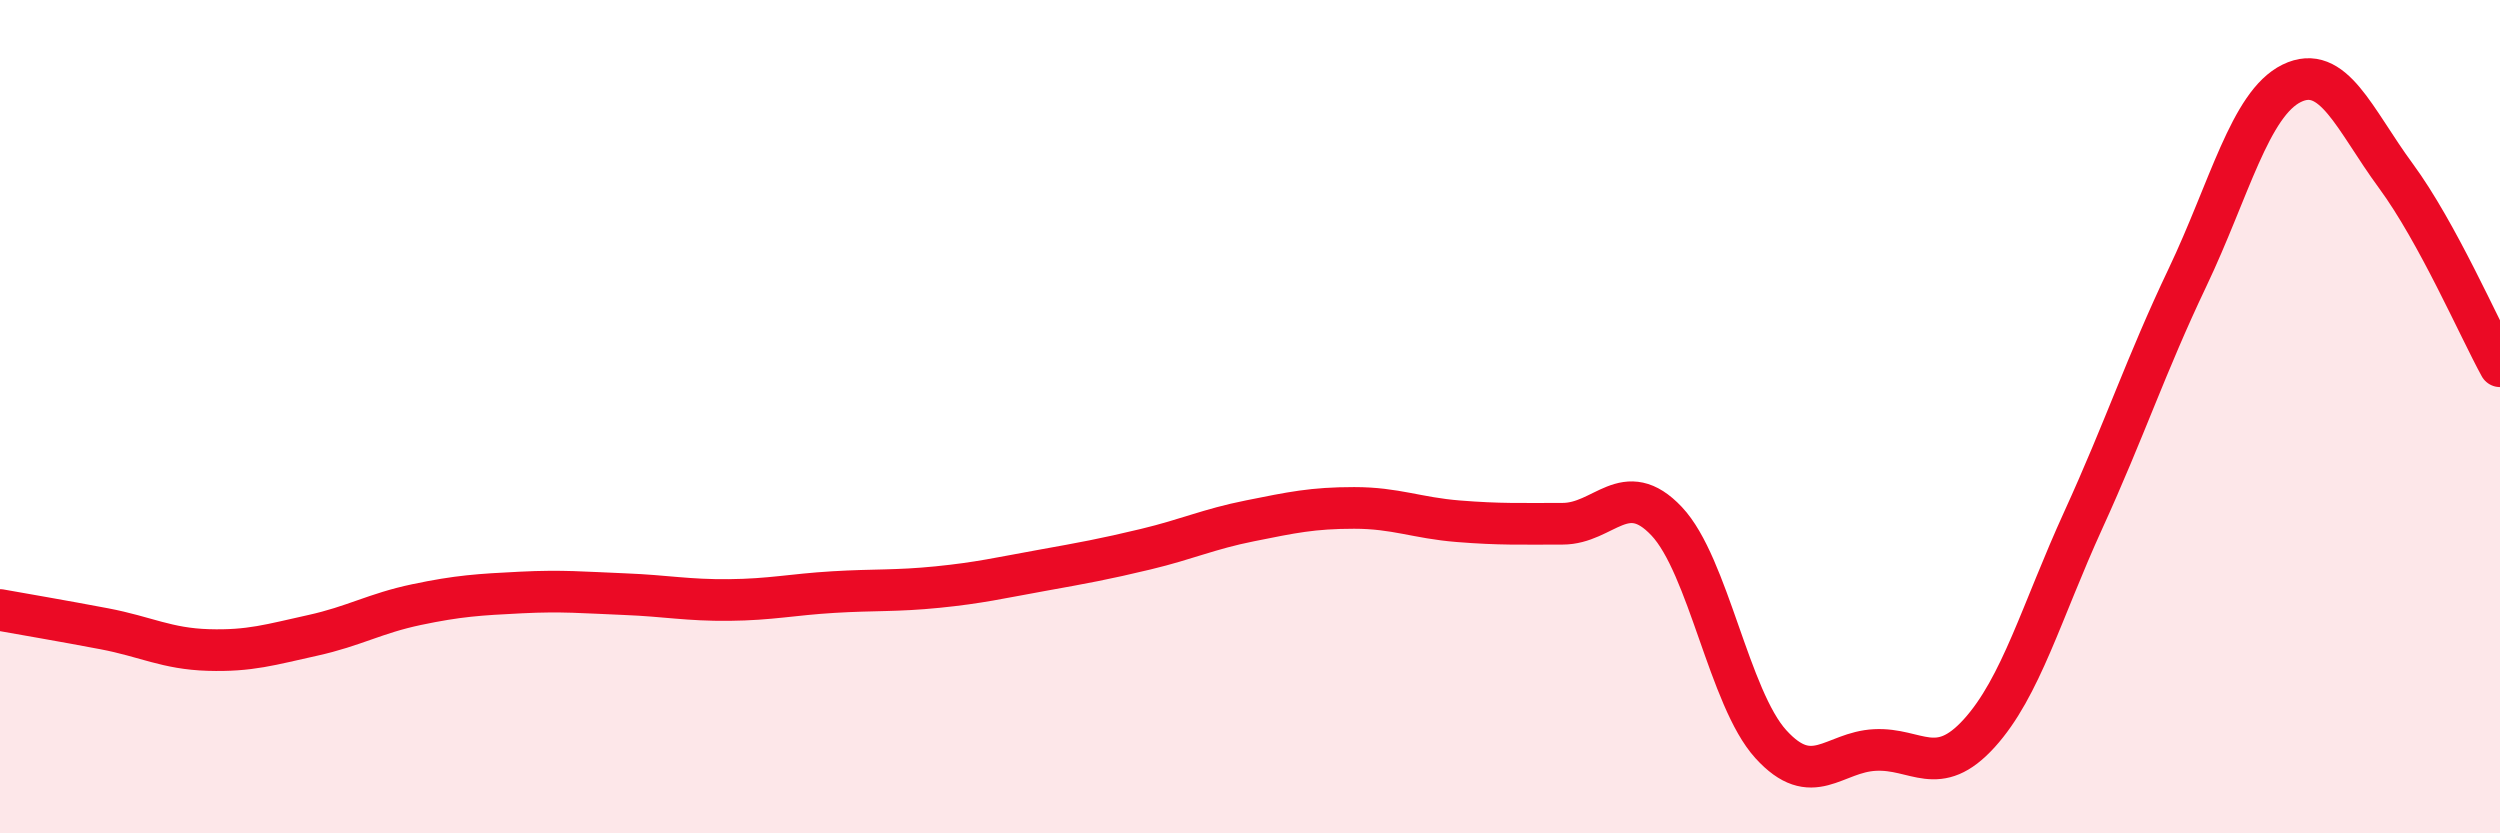 
    <svg width="60" height="20" viewBox="0 0 60 20" xmlns="http://www.w3.org/2000/svg">
      <path
        d="M 0,14.64 C 0.5,14.73 1.5,14.9 2.5,15.09 C 3.5,15.28 4,15.57 5,15.6 C 6,15.63 6.5,15.47 7.5,15.25 C 8.5,15.03 9,14.72 10,14.51 C 11,14.3 11.5,14.27 12.5,14.22 C 13.5,14.17 14,14.22 15,14.26 C 16,14.3 16.5,14.41 17.5,14.4 C 18.5,14.39 19,14.27 20,14.21 C 21,14.15 21.5,14.19 22.5,14.09 C 23.5,13.99 24,13.87 25,13.69 C 26,13.51 26.5,13.42 27.5,13.18 C 28.5,12.94 29,12.7 30,12.5 C 31,12.3 31.5,12.19 32.5,12.19 C 33.5,12.19 34,12.43 35,12.51 C 36,12.59 36.5,12.57 37.5,12.57 C 38.5,12.57 39,11.45 40,12.51 C 41,13.57 41.5,16.76 42.5,17.86 C 43.5,18.96 44,18.05 45,18 C 46,17.95 46.5,18.7 47.5,17.6 C 48.5,16.5 49,14.67 50,12.48 C 51,10.29 51.5,8.76 52.5,6.66 C 53.5,4.56 54,2.49 55,2 C 56,1.51 56.5,2.86 57.5,4.22 C 58.5,5.58 59.5,7.88 60,8.79L60 20L0 20Z"
        fill="#EB0A25"
        opacity="0.1"
        stroke-linecap="round"
        stroke-linejoin="round"
      />
      <path
        d="M 0,14.64 C 0.5,14.73 1.5,14.9 2.5,15.09 C 3.5,15.28 4,15.57 5,15.6 C 6,15.63 6.5,15.47 7.5,15.25 C 8.5,15.03 9,14.72 10,14.51 C 11,14.3 11.5,14.27 12.5,14.22 C 13.5,14.17 14,14.22 15,14.26 C 16,14.3 16.5,14.41 17.5,14.4 C 18.5,14.39 19,14.27 20,14.21 C 21,14.15 21.5,14.19 22.5,14.09 C 23.5,13.99 24,13.87 25,13.69 C 26,13.51 26.5,13.42 27.5,13.18 C 28.5,12.94 29,12.7 30,12.5 C 31,12.3 31.5,12.19 32.5,12.19 C 33.5,12.19 34,12.43 35,12.51 C 36,12.59 36.5,12.57 37.5,12.57 C 38.5,12.57 39,11.45 40,12.51 C 41,13.57 41.5,16.76 42.5,17.86 C 43.5,18.96 44,18.05 45,18 C 46,17.95 46.5,18.7 47.5,17.6 C 48.5,16.5 49,14.67 50,12.48 C 51,10.29 51.5,8.76 52.5,6.66 C 53.5,4.56 54,2.49 55,2 C 56,1.51 56.5,2.86 57.5,4.22 C 58.5,5.58 59.5,7.88 60,8.79"
        stroke="#EB0A25"
        stroke-width="1"
        fill="none"
        stroke-linecap="round"
        stroke-linejoin="round"
      />
    </svg>
  